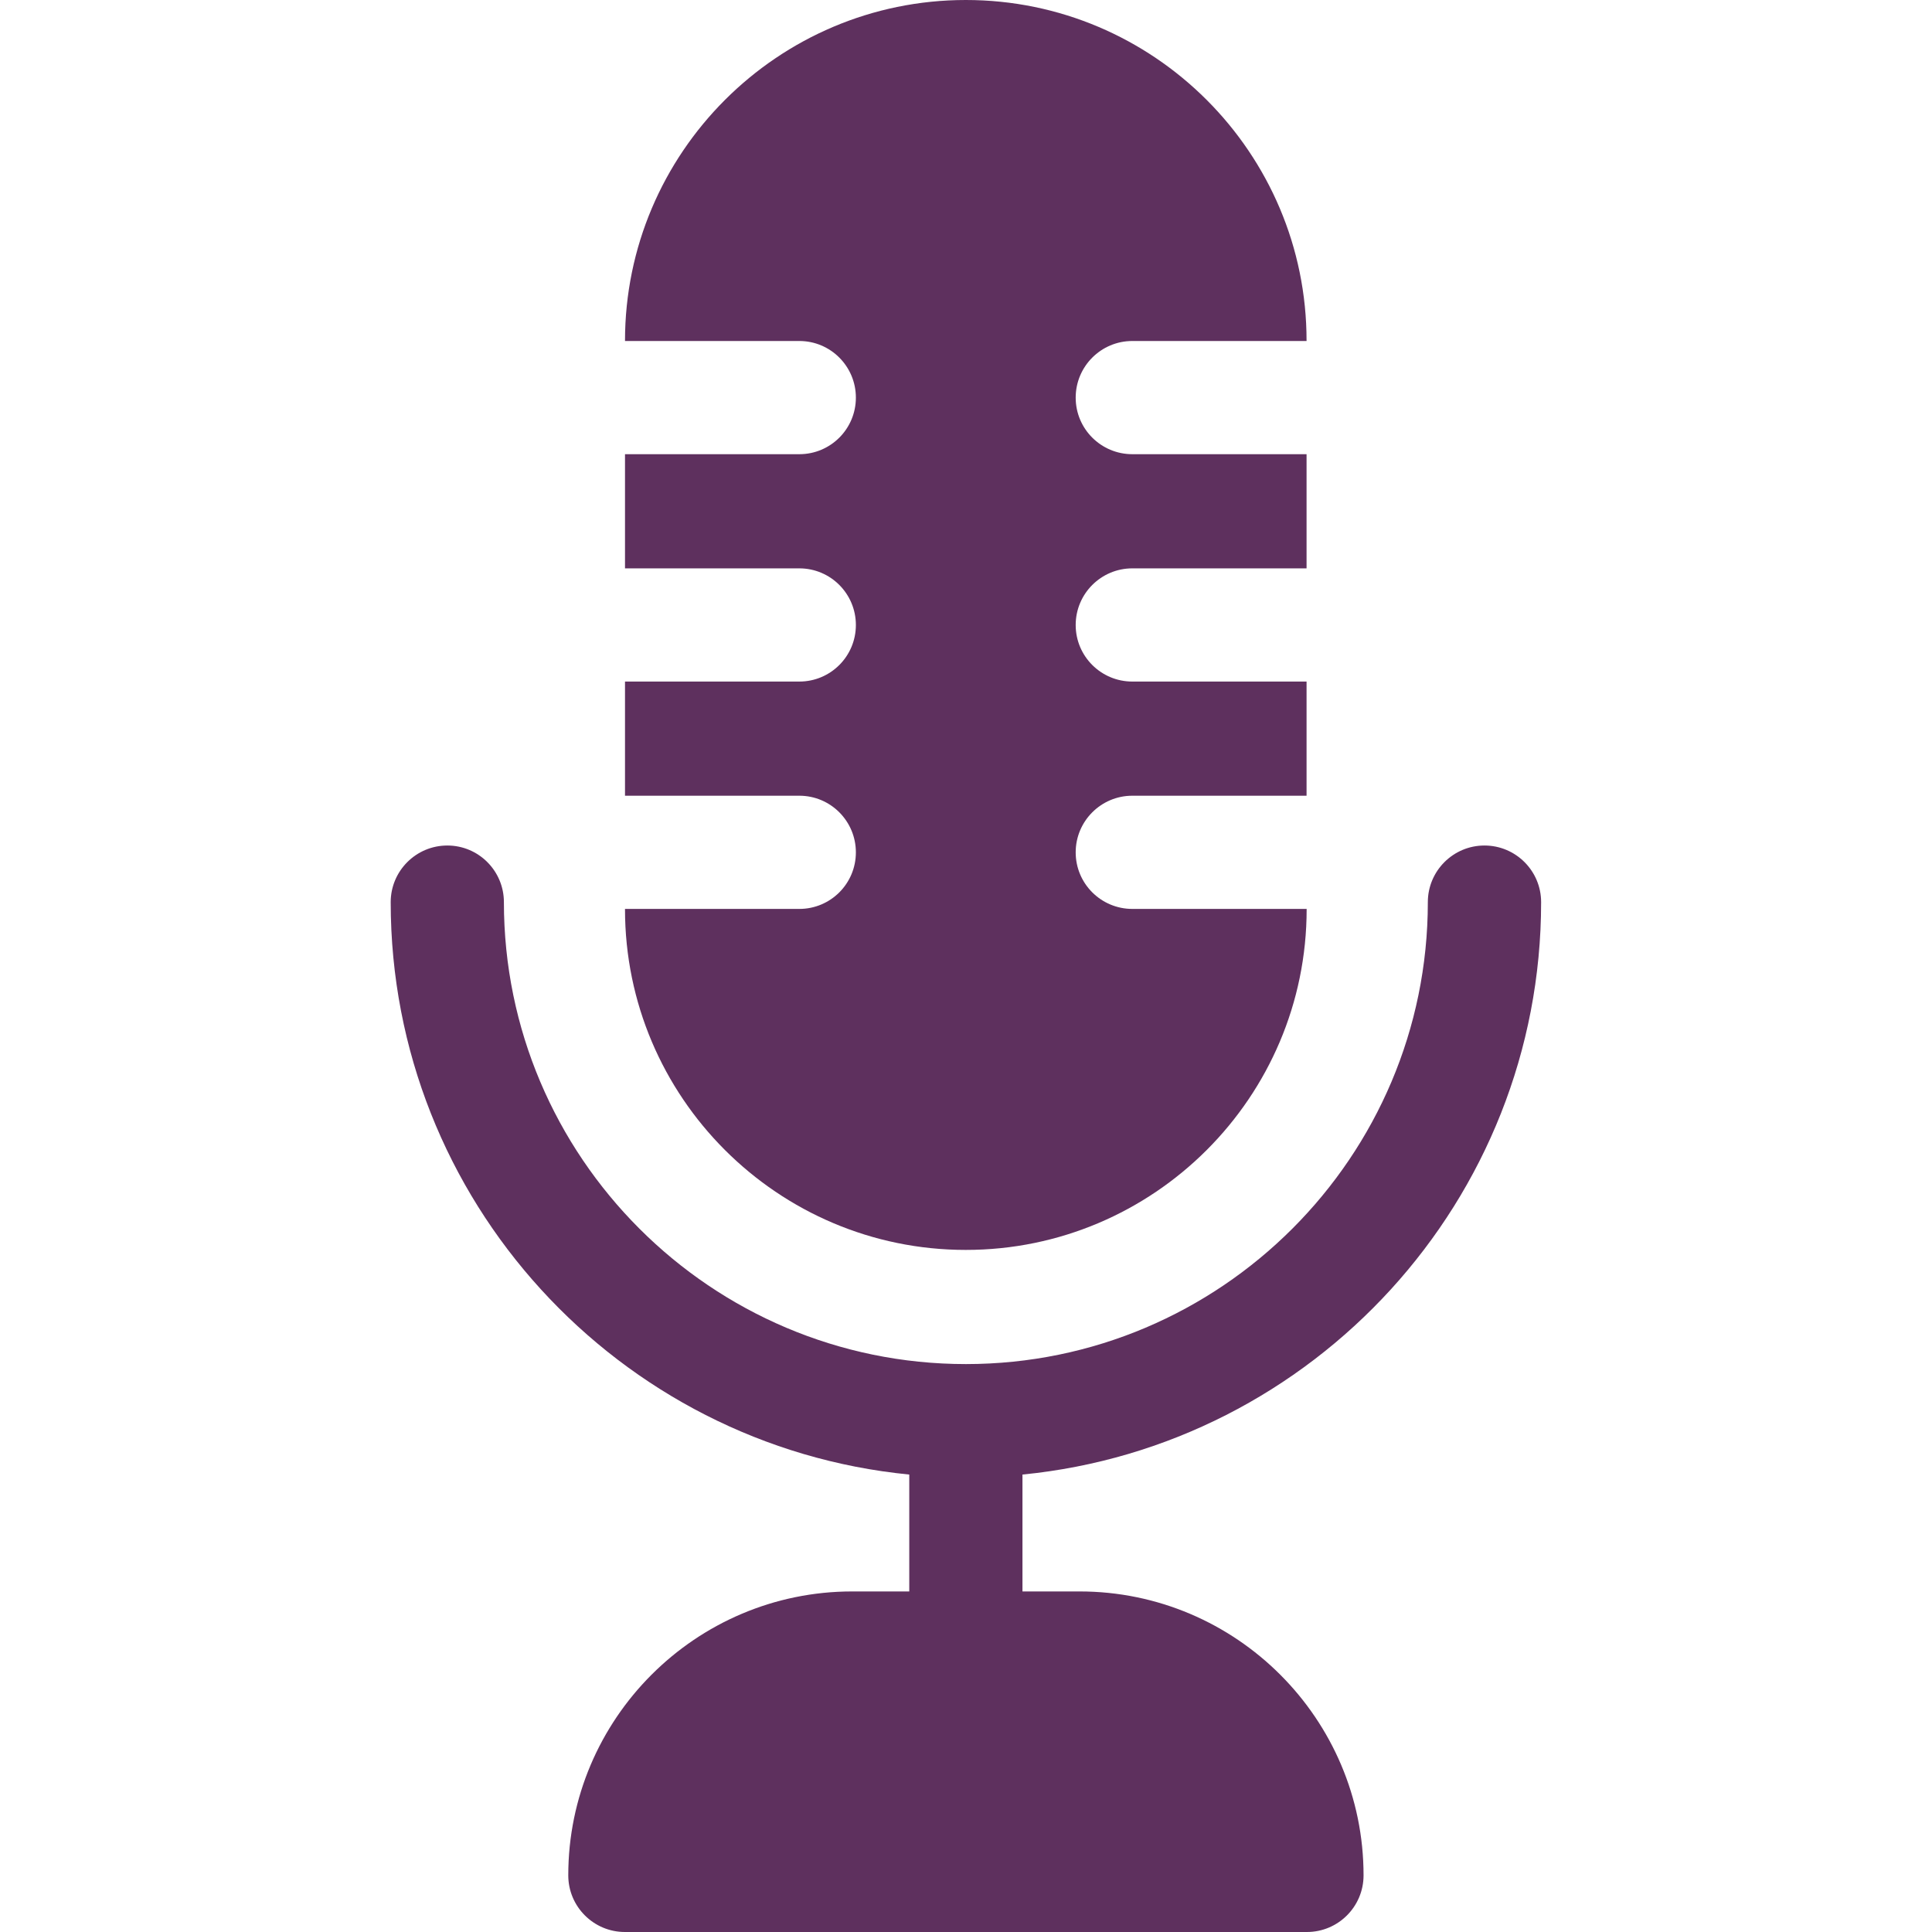 <?xml version="1.0" encoding="UTF-8"?>
<svg xmlns="http://www.w3.org/2000/svg" width="22" height="22" viewBox="0 0 22 22" fill="none">
  <g clip-path="url(#clip0_1078_284)">
    <path d="M17.549 10.273C17.549 9.917 17.26 9.628 16.904 9.628C16.548 9.628 16.259 9.917 16.259 10.273C16.259 13.173 13.9 15.533 10.999 15.533C8.098 15.533 5.738 13.173 5.738 10.273C5.738 9.917 5.45 9.628 5.094 9.628C4.738 9.628 4.449 9.917 4.449 10.273C4.449 13.667 7.044 16.466 10.354 16.791V18.122H9.704C7.922 18.122 6.471 19.573 6.471 21.355C6.471 21.711 6.76 22 7.116 22H14.882C15.238 22 15.527 21.711 15.527 21.355C15.527 19.573 14.076 18.122 12.293 18.122H11.643V16.791C14.954 16.466 17.549 13.667 17.549 10.273Z" fill="#5E305E"></path>
    <path d="M9.102 6.472C9.458 6.472 9.746 6.761 9.746 7.117C9.746 7.473 9.458 7.761 9.102 7.761H7.117V9.061H9.102C9.458 9.061 9.746 9.35 9.746 9.706C9.746 10.062 9.458 10.35 9.102 10.35H7.117V10.353C7.117 12.493 8.858 14.233 10.998 14.233C13.138 14.233 14.879 12.493 14.879 10.353V10.35H12.894C12.538 10.35 12.249 10.062 12.249 9.706C12.249 9.35 12.538 9.061 12.894 9.061H14.878V7.761H12.894C12.538 7.761 12.249 7.473 12.249 7.117C12.249 6.761 12.538 6.472 12.894 6.472H14.878V5.172H12.894C12.538 5.172 12.249 4.884 12.249 4.528C12.249 4.172 12.538 3.883 12.894 3.883H14.878V3.881C14.879 1.741 13.138 0 10.998 0C8.858 0 7.117 1.741 7.117 3.881V3.883H9.102C9.458 3.883 9.746 4.172 9.746 4.528C9.746 4.884 9.458 5.172 9.102 5.172H7.117V6.472H9.102Z" fill="#5E305E"></path>
  </g>
  <defs>
    <clipPath id="clip0_1078_284">
      <rect width="22" height="22" fill="white"></rect>
    </clipPath>
  </defs>
</svg>
